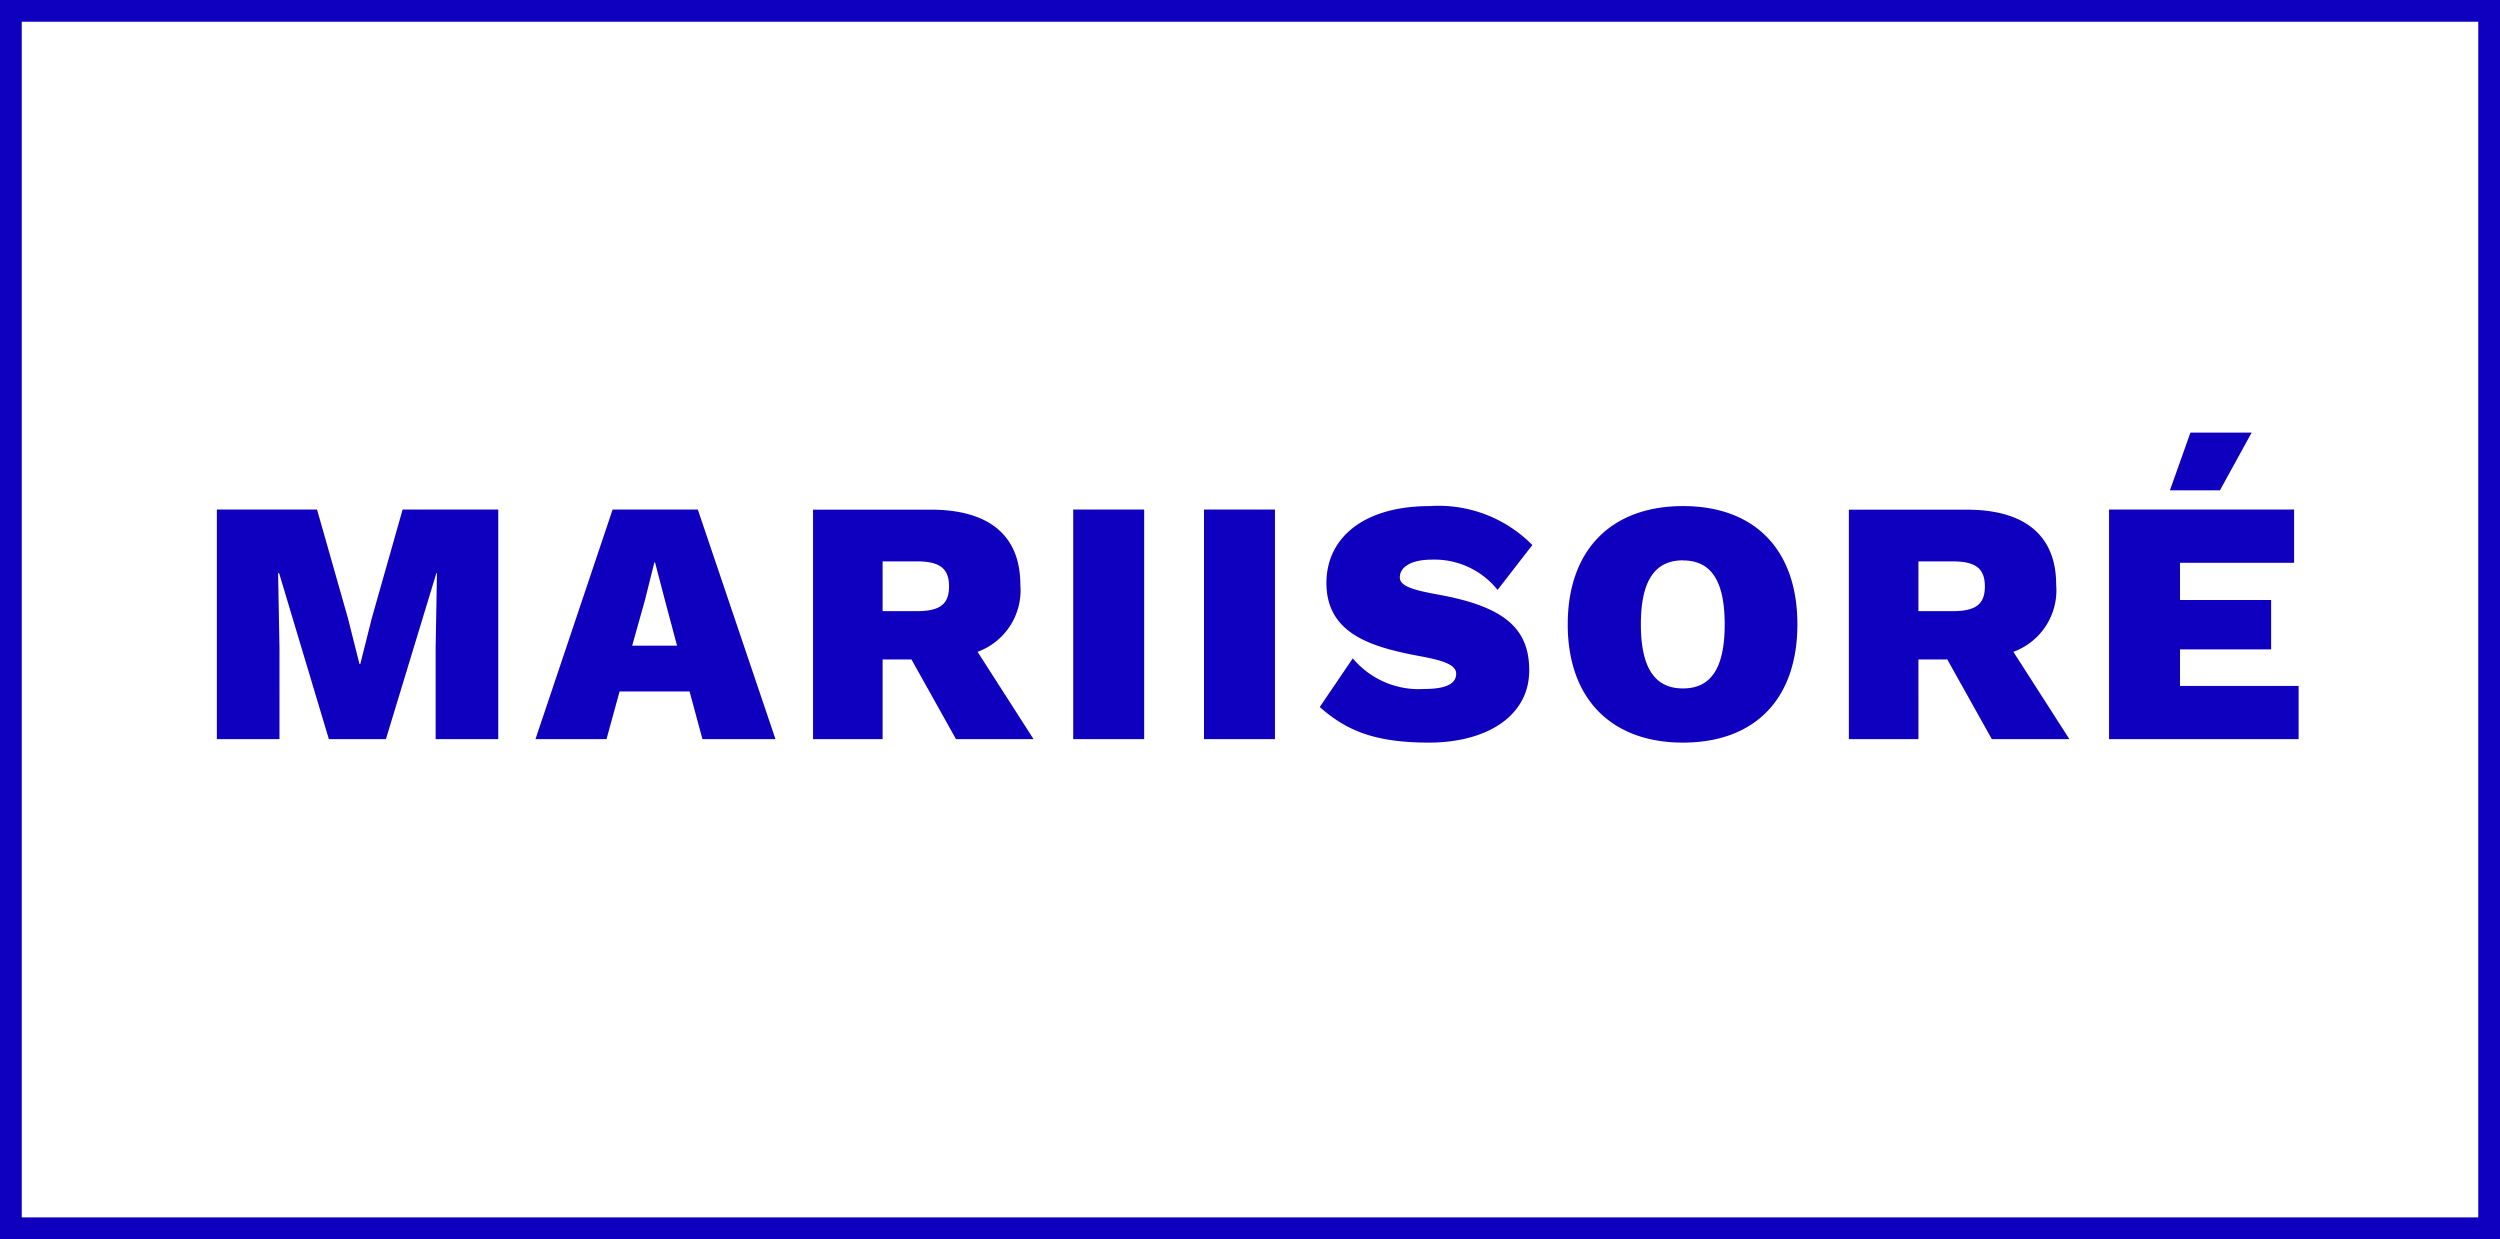 <svg xmlns="http://www.w3.org/2000/svg" width="115" height="57" viewBox="0 0 115 57">
  <g id="Groupe_112" data-name="Groupe 112" transform="translate(183 -1011)">
    <path id="Tracé_17" data-name="Tracé 17" d="M13.92-10.56H9.52L8.1-5.552l-.528,2.1H7.536l-.528-2.1L5.584-10.56H.976V0h2.88V-4.224L3.792-7.632H3.84L6.128,0H8.752l2.32-7.632H11.1L11.04-4.224V0h2.88ZM23.312,0h3.36L23.1-10.56h-3.92L15.632,0H18.9L19.5-2.192H22.72ZM20.08-4.3l.592-2.112L21.1-8.128h.032L21.584-6.4l.56,2.1ZM34.976,0h3.568L35.968-4.016A3.013,3.013,0,0,0,37.936-7.1c0-2.272-1.44-3.456-4.128-3.456H28.4V0h3.2V-3.664h1.328ZM31.6-8.176h1.584c1.056,0,1.472.336,1.472,1.152s-.416,1.136-1.472,1.136H31.6ZM43.632-10.56H40.368V0h3.264Zm6.016,0H46.384V0h3.264Zm7.12-.16c-3.056,0-4.752,1.472-4.752,3.536,0,2.352,2.1,2.944,4.176,3.344,1.152.208,1.792.4,1.792.832s-.416.7-1.456.7a3.961,3.961,0,0,1-3.3-1.408l-1.52,2.24C52.9-.432,54.16.16,56.736.16s4.608-1.168,4.608-3.328c0-1.952-1.184-2.944-4.224-3.488-1.136-.208-1.728-.384-1.728-.784,0-.48.528-.816,1.456-.816a3.712,3.712,0,0,1,3.04,1.392l1.6-2.064A6.059,6.059,0,0,0,56.768-10.72Zm11.648,0c-3.28,0-5.3,2-5.3,5.44S65.136.16,68.416.16c3.3,0,5.264-2,5.264-5.44S71.712-10.72,68.416-10.72Zm0,2.5c1.3,0,1.92.944,1.92,2.944s-.624,2.944-1.92,2.944S66.48-3.28,66.48-5.28,67.12-8.224,68.416-8.224ZM82.624,0h3.568L83.616-4.016A3.013,3.013,0,0,0,85.584-7.1c0-2.272-1.44-3.456-4.128-3.456H76.048V0h3.2V-3.664h1.328ZM79.248-8.176h1.584c1.056,0,1.472.336,1.472,1.152s-.416,1.136-1.472,1.136H79.248ZM94.576-14.1H91.76l-.944,2.656h2.3ZM91.28-2.448v-1.68h4.192V-6.4H91.28V-8.112h5.248V-10.56H88.016V0h8.72V-2.448Z" transform="translate(-174 1045)" fill="#0f00c0"/>
    <g id="Rectangle_40" data-name="Rectangle 40" transform="translate(-183 1011)" fill="none" stroke="#0f00c0" stroke-width="1">
      <rect width="115" height="57" stroke="none"/>
      <rect x="0.5" y="0.5" width="114" height="56" fill="none"/>
    </g>
  </g>
</svg>
